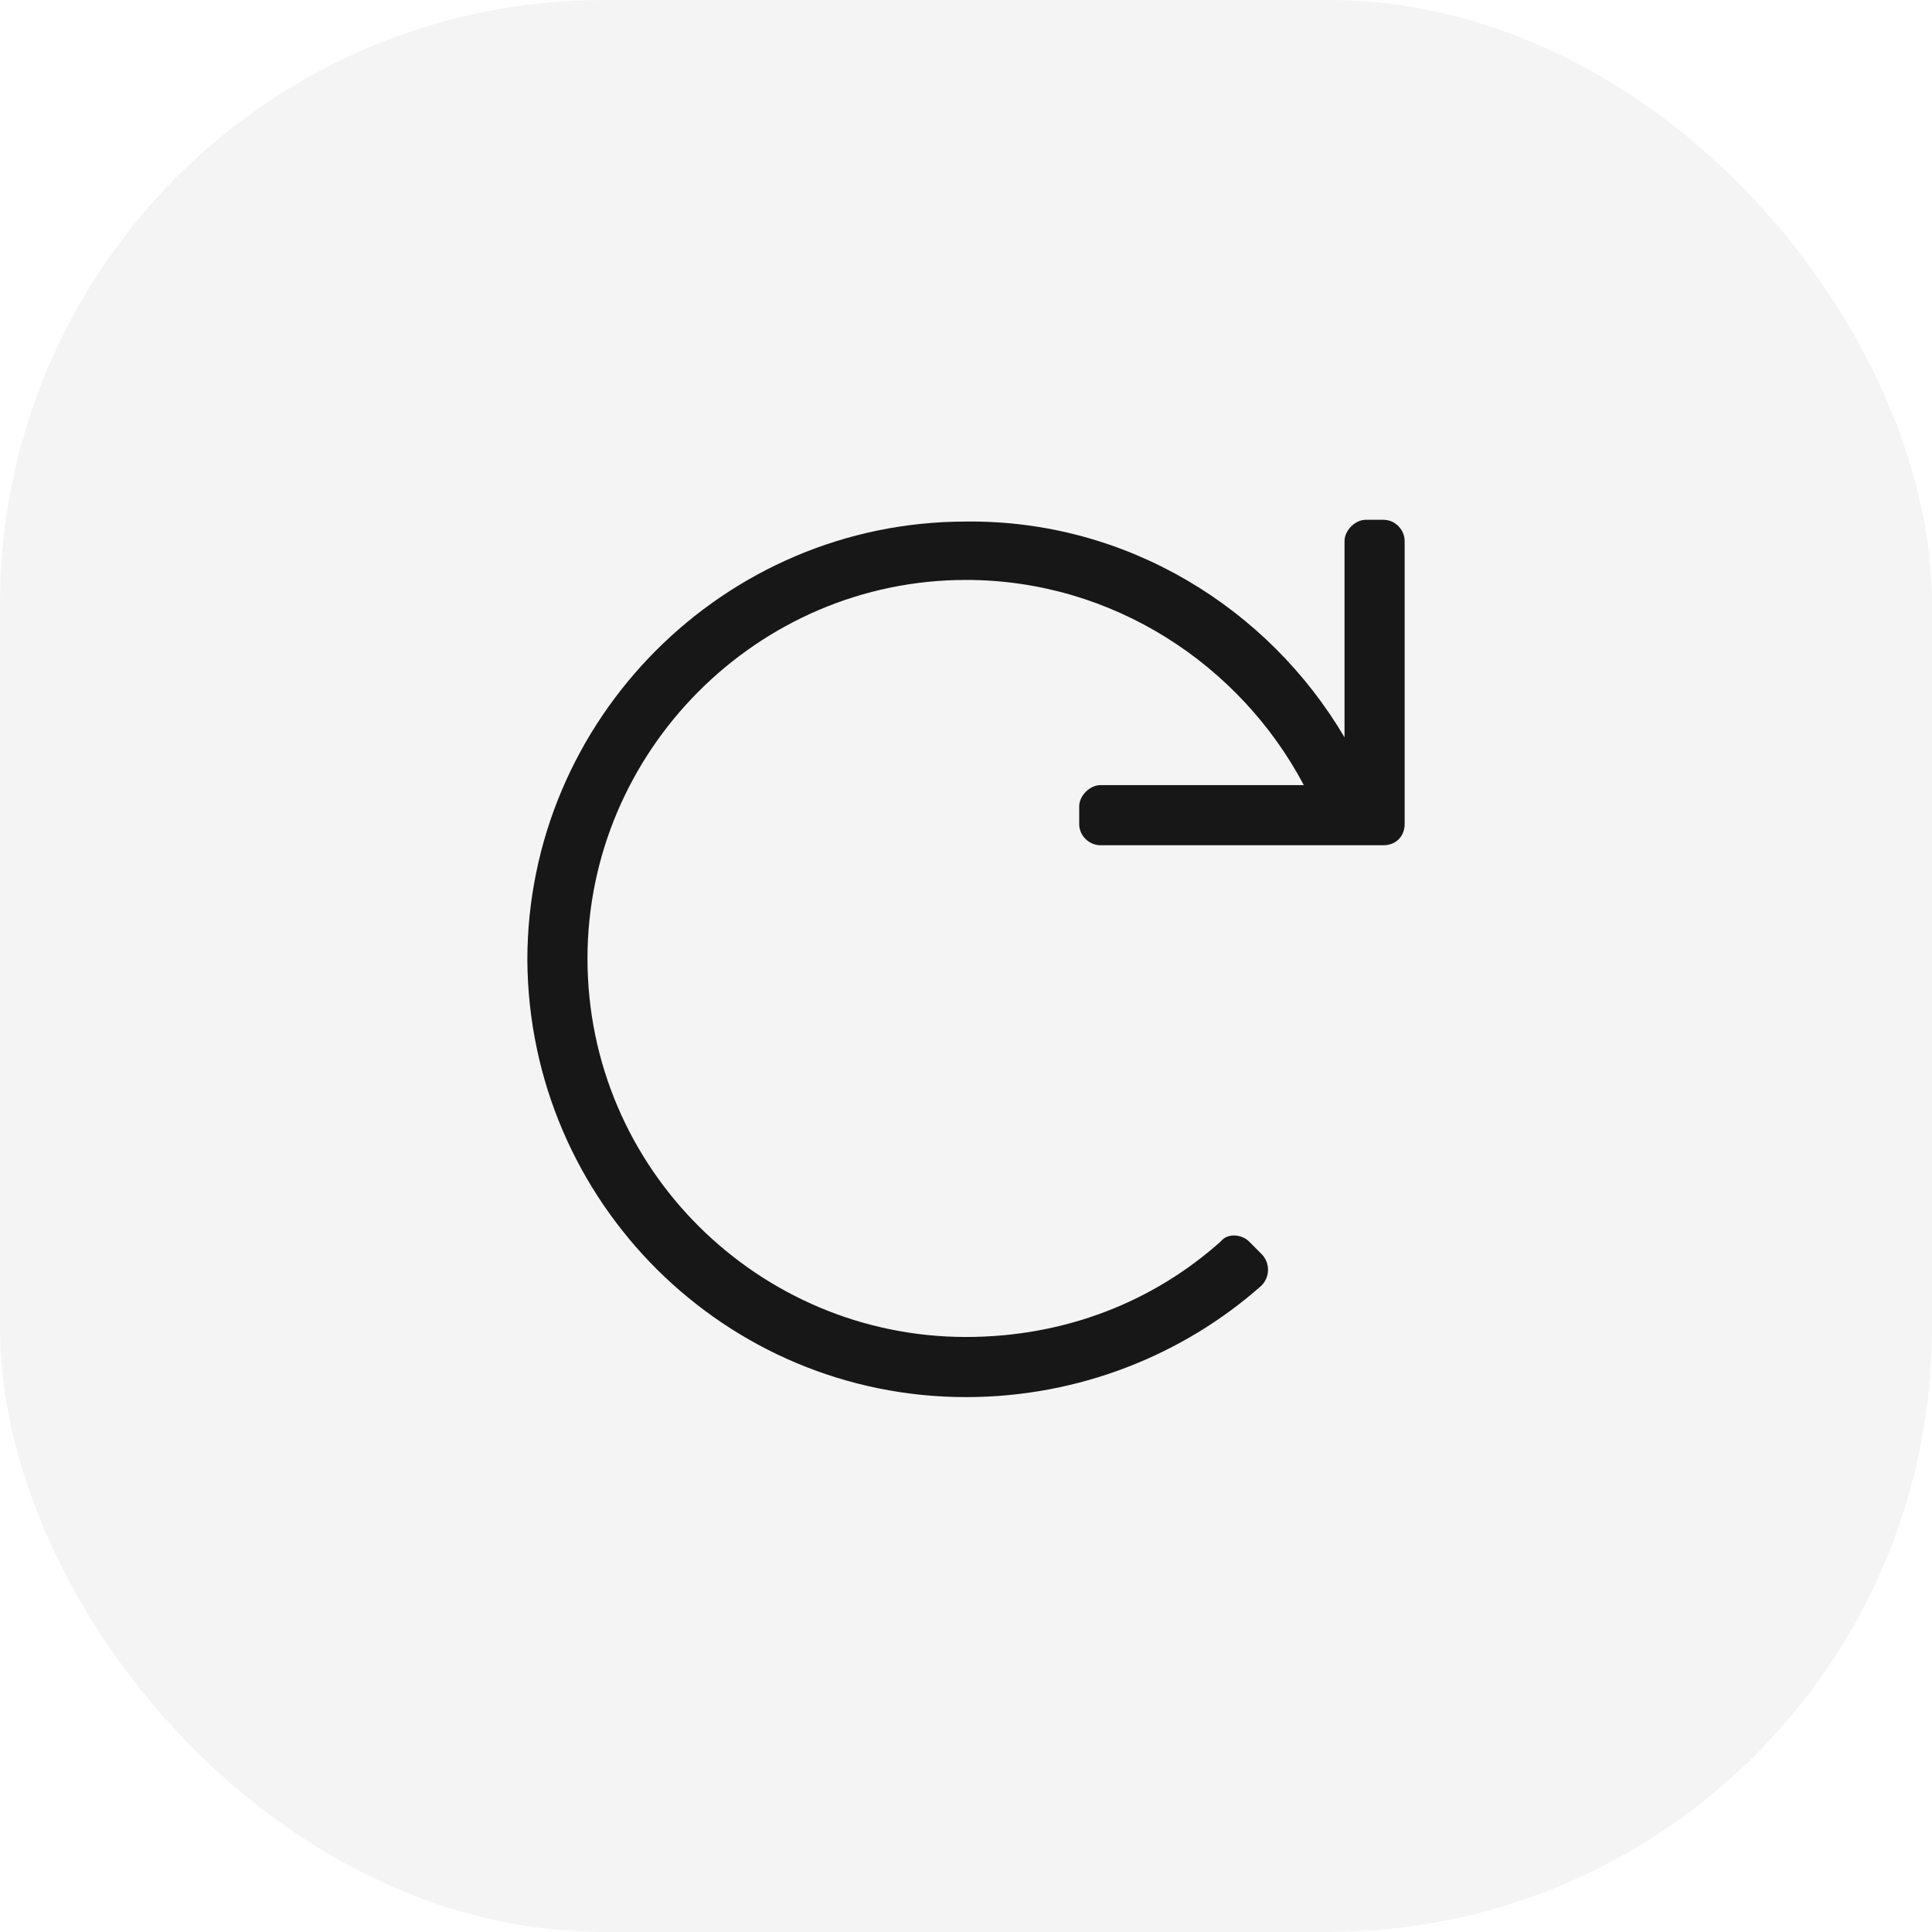 <?xml version="1.0" encoding="UTF-8"?> <svg xmlns="http://www.w3.org/2000/svg" width="64" height="64" viewBox="0 0 64 64" fill="none"><rect width="64" height="64" rx="20" fill="#171717" fill-opacity="0.05"></rect><path d="M45.828 17.219C46.238 17.219 46.531 17.57 46.531 17.922V27.297C46.531 27.707 46.238 28 45.828 28H36.453C36.102 28 35.75 27.707 35.75 27.297V26.711C35.75 26.359 36.102 26.008 36.453 26.008H43.191C41.082 22.023 36.863 19.211 32 19.211C25.086 19.211 19.461 24.895 19.461 31.75C19.461 38.723 25.145 44.289 32 44.289C35.281 44.289 38.211 43.117 40.438 41.125C40.672 40.832 41.141 40.891 41.375 41.125L41.785 41.535C42.078 41.828 42.078 42.297 41.785 42.59C39.207 44.875 35.75 46.281 32 46.281C24.031 46.281 17.527 39.836 17.469 31.809C17.469 23.84 23.973 17.277 32 17.277C37.332 17.219 42.02 20.148 44.539 24.426V17.922C44.539 17.57 44.891 17.219 45.242 17.219H45.828Z" fill="#171717"></path></svg> 